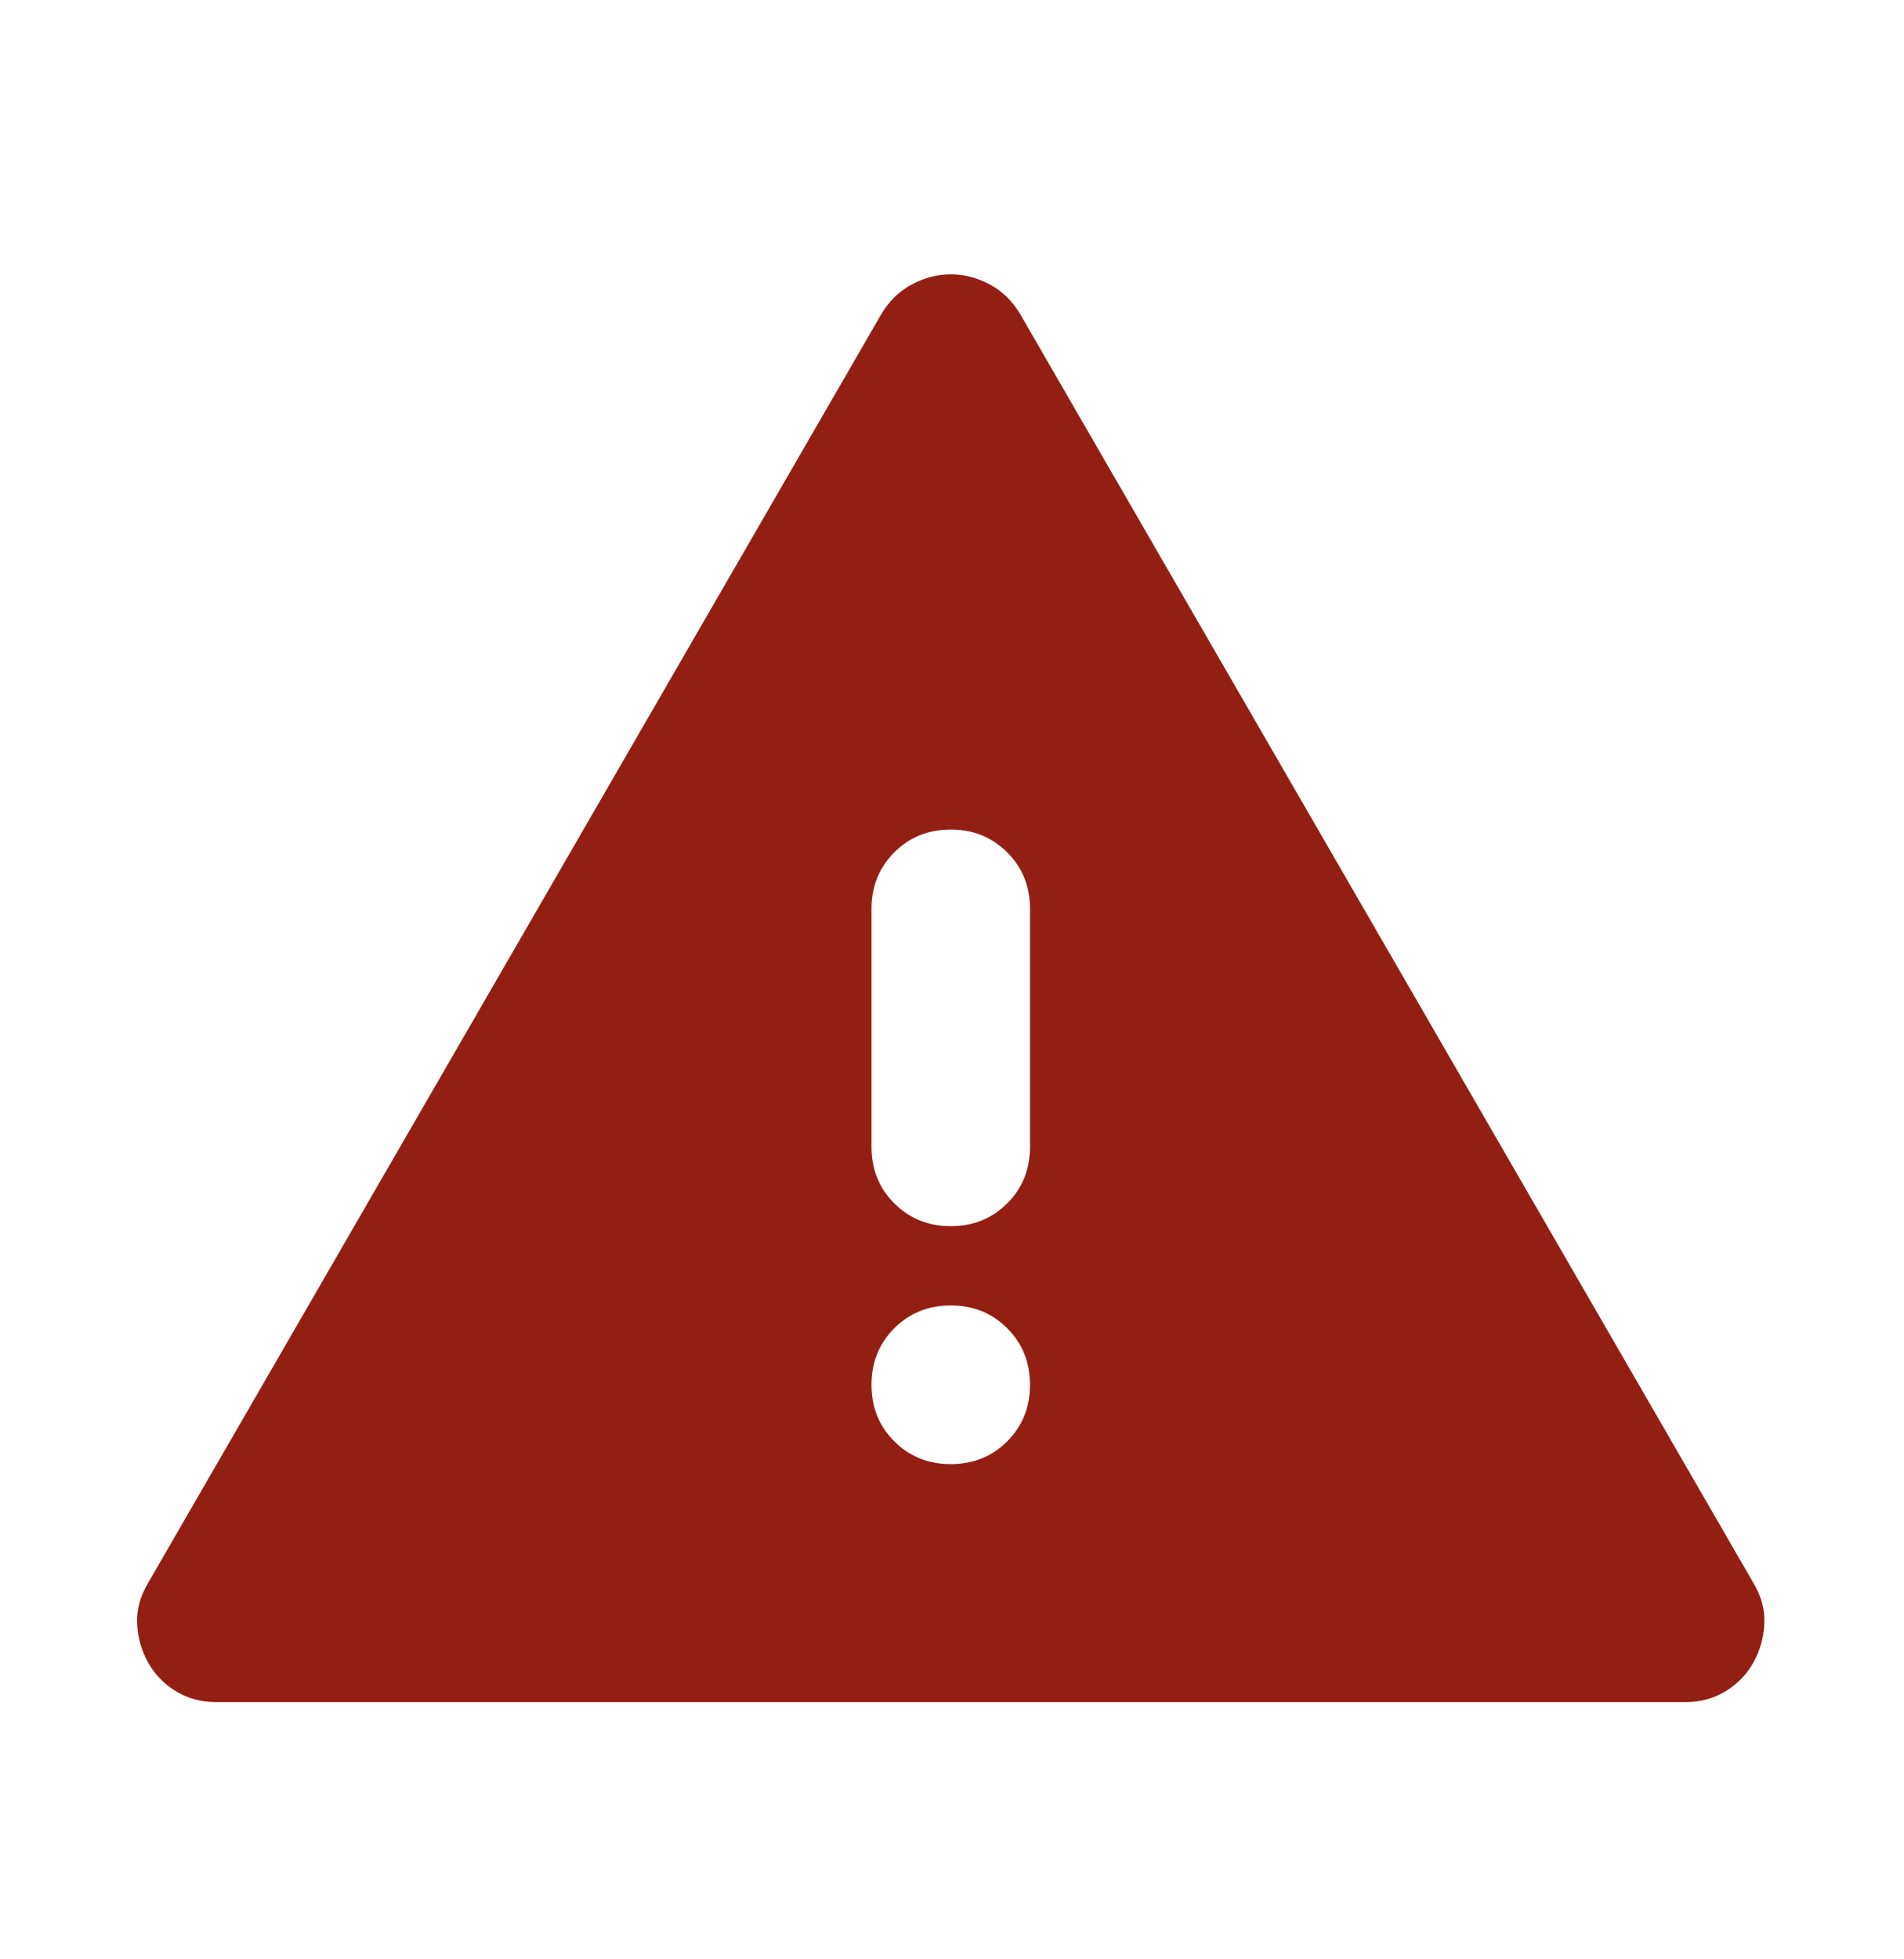 <svg width="35" height="36" viewBox="0 0 35 36" fill="none" xmlns="http://www.w3.org/2000/svg">
<mask id="mask0_218_6842" style="mask-type:alpha" maskUnits="userSpaceOnUse" x="-1" y="0" width="36" height="36">
<rect x="-0.008" y="0.668" width="34.977" height="34.977" fill="#D9D9D9"/>
</mask>
<g mask="url(#mask0_218_6842)">
<path d="M3.96 31.273C3.693 31.273 3.45 31.206 3.231 31.073C3.013 30.939 2.843 30.763 2.721 30.544C2.6 30.326 2.533 30.089 2.521 29.834C2.509 29.579 2.576 29.33 2.721 29.087L16.202 5.769C16.348 5.527 16.536 5.344 16.767 5.223C16.997 5.101 17.234 5.041 17.477 5.041C17.72 5.041 17.957 5.101 18.188 5.223C18.418 5.344 18.607 5.527 18.752 5.769L32.233 29.087C32.379 29.33 32.445 29.579 32.433 29.834C32.421 30.089 32.354 30.326 32.233 30.544C32.111 30.763 31.941 30.939 31.723 31.073C31.504 31.206 31.261 31.273 30.994 31.273H3.96ZM17.477 26.901C17.89 26.901 18.236 26.762 18.515 26.482C18.795 26.203 18.934 25.857 18.934 25.444C18.934 25.031 18.795 24.685 18.515 24.405C18.236 24.126 17.89 23.986 17.477 23.986C17.064 23.986 16.718 24.126 16.439 24.405C16.159 24.685 16.02 25.031 16.02 25.444C16.02 25.857 16.159 26.203 16.439 26.482C16.718 26.762 17.064 26.901 17.477 26.901ZM17.477 22.529C17.89 22.529 18.236 22.389 18.515 22.11C18.795 21.831 18.934 21.485 18.934 21.072V16.7C18.934 16.287 18.795 15.941 18.515 15.661C18.236 15.382 17.89 15.242 17.477 15.242C17.064 15.242 16.718 15.382 16.439 15.661C16.159 15.941 16.02 16.287 16.02 16.7V21.072C16.02 21.485 16.159 21.831 16.439 22.11C16.718 22.389 17.064 22.529 17.477 22.529Z" fill="#931F13"/>
</g>
</svg>
